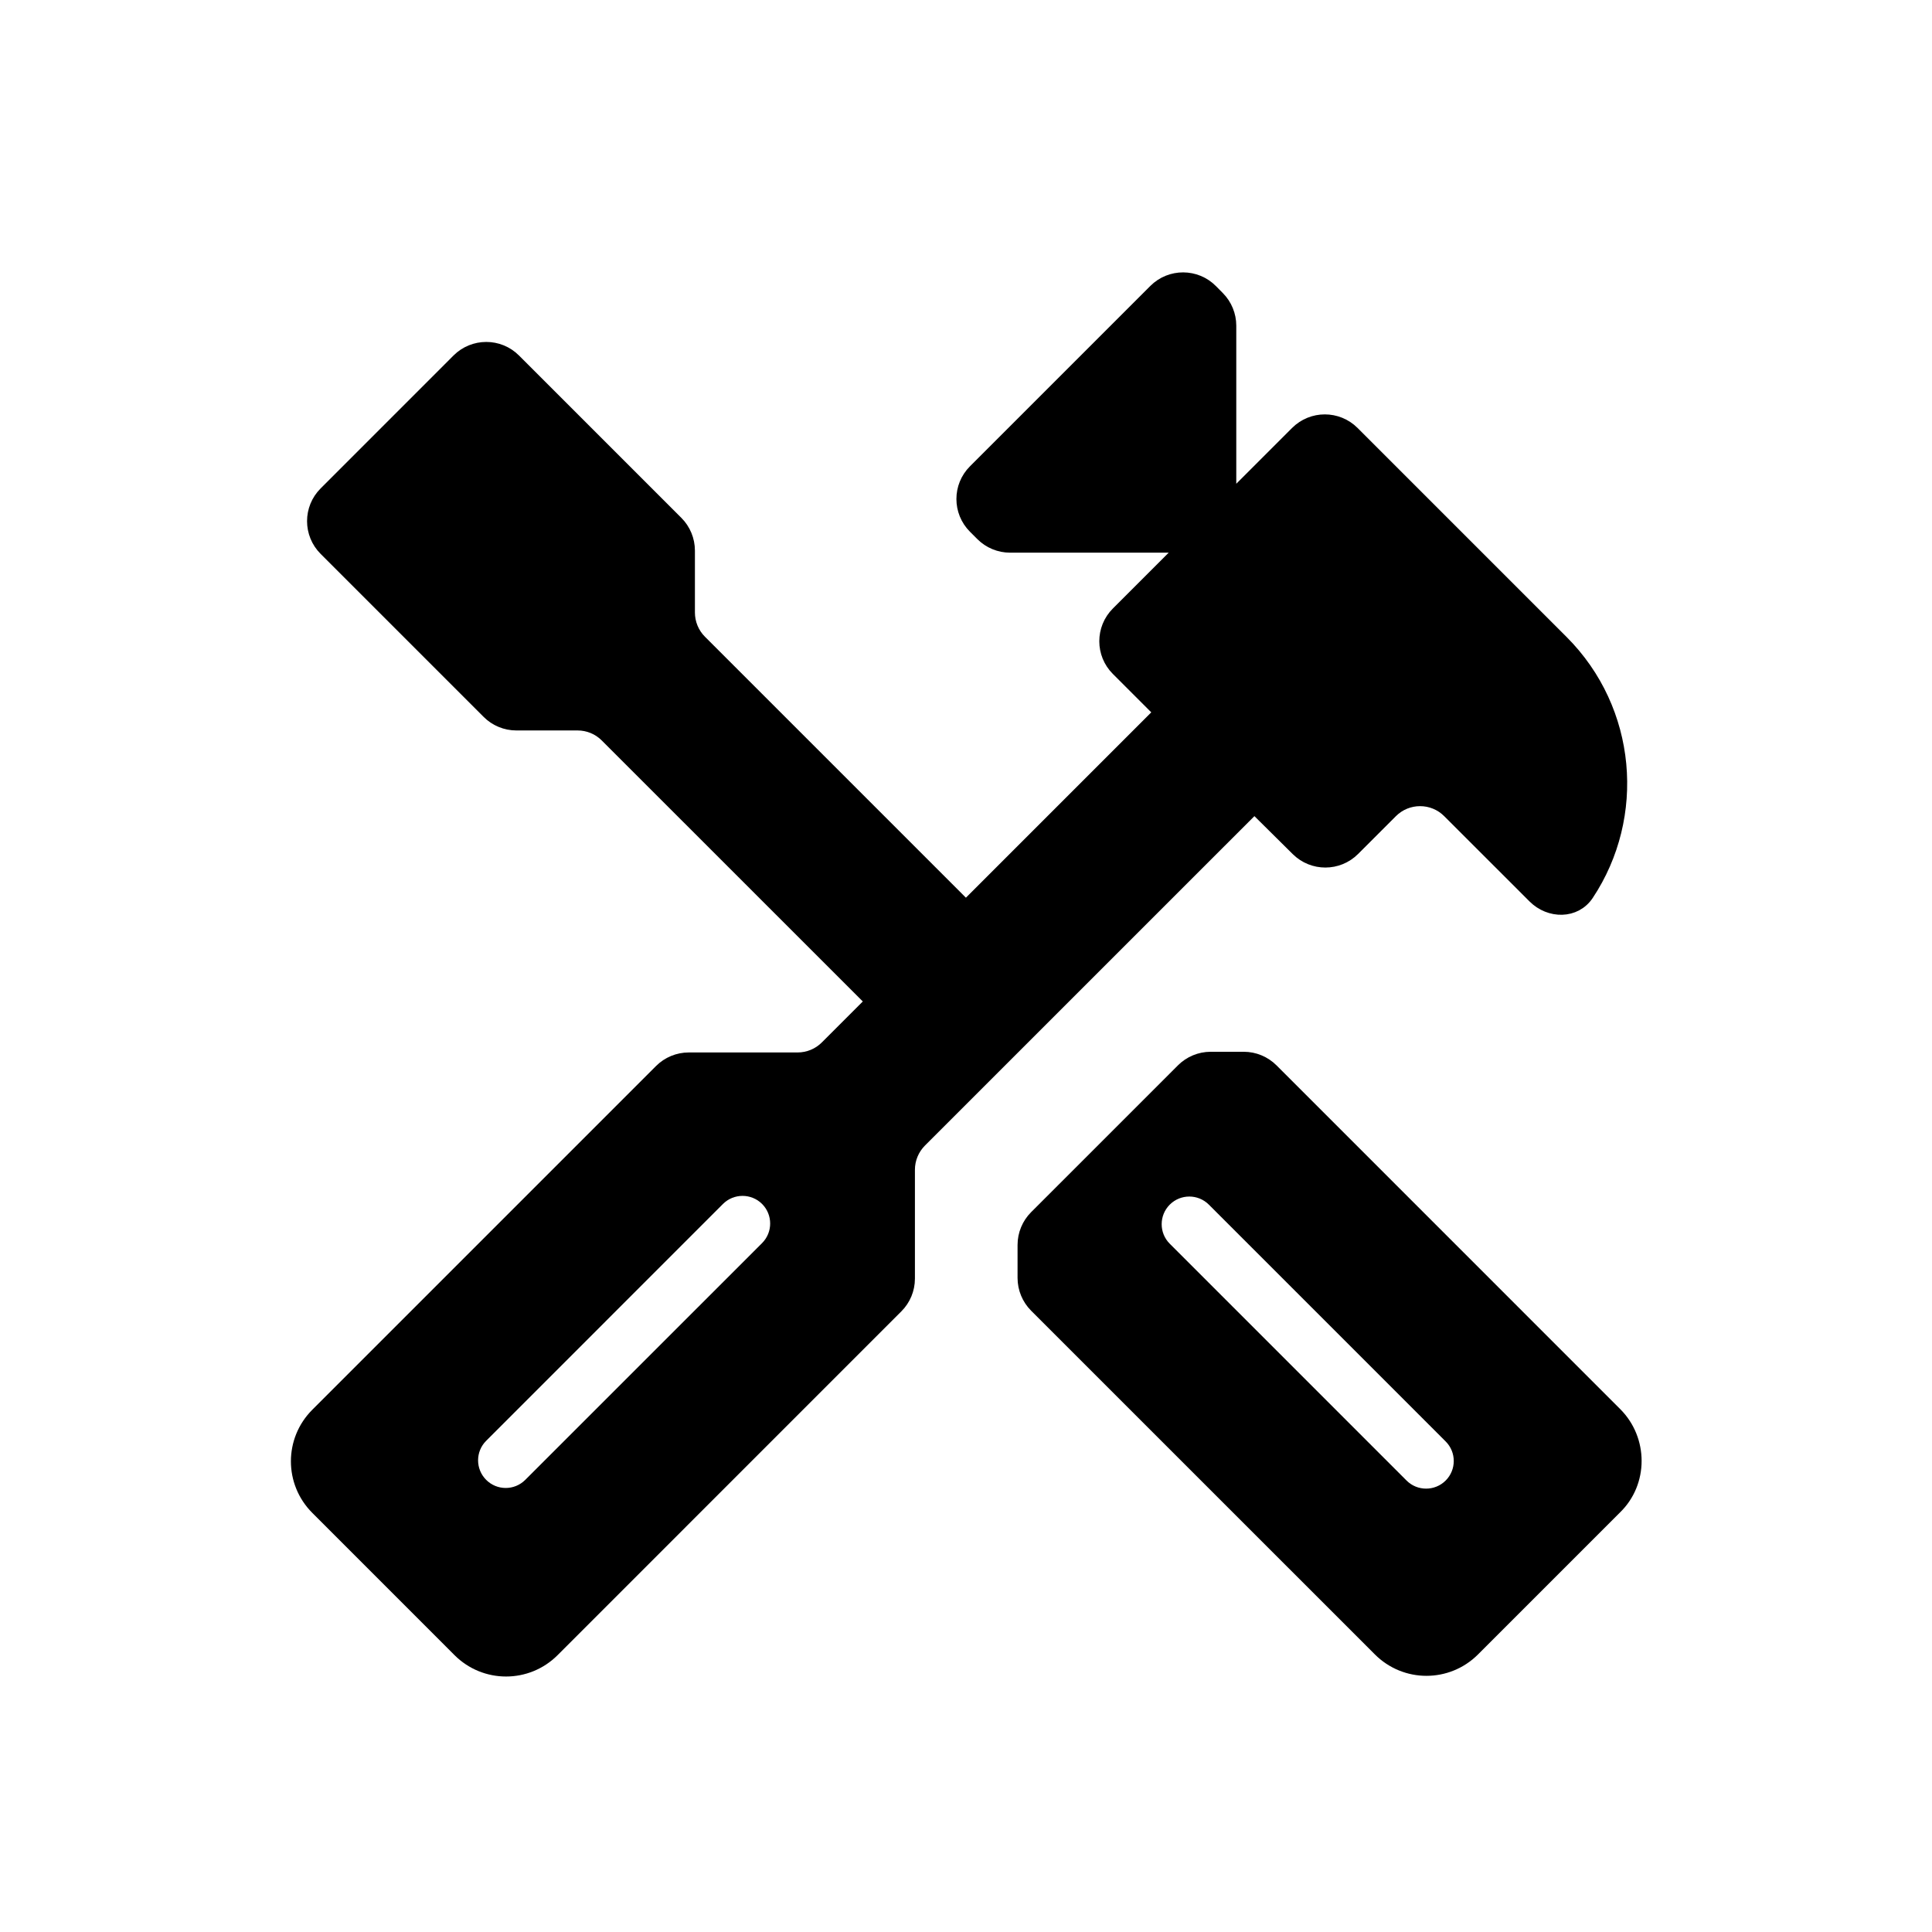 <svg width="48" height="48" viewBox="0 0 48 48" fill="none" xmlns="http://www.w3.org/2000/svg">
<path d="M40.148 35.115L31.608 26.574C31.42 26.387 31.166 26.281 30.9 26.281H30.079C29.814 26.281 29.559 26.387 29.372 26.574L25.724 30.222C25.537 30.409 25.431 30.664 25.431 30.929V31.75C25.431 32.016 25.537 32.27 25.724 32.458L34.265 40.998C34.915 41.648 35.965 41.648 36.615 40.998L40.148 37.465C40.798 36.831 40.798 35.765 40.148 35.115ZM36.023 36.89C35.696 37.216 35.166 37.216 34.84 36.89L28.956 31.006C28.63 30.68 28.63 30.15 28.956 29.823C29.283 29.496 29.813 29.496 30.14 29.823L36.023 35.706C36.35 36.033 36.35 36.563 36.023 36.89Z" fill="black"/>
<path d="M32.224 21.114C32.615 21.502 33.246 21.5 33.635 21.111L34.574 20.172C34.965 19.781 35.598 19.781 35.988 20.172L38.108 22.291C38.498 22.681 39.142 22.686 39.447 22.225C40.735 20.285 40.524 17.641 38.815 15.931L33.622 10.738C33.231 10.348 32.598 10.348 32.208 10.738L30.565 12.381V8.091C30.565 7.829 30.461 7.576 30.277 7.389L30.105 7.215C29.715 6.82 29.078 6.818 28.686 7.21L24.205 11.691C23.814 12.081 23.814 12.714 24.205 13.105L24.388 13.288C24.576 13.476 24.83 13.581 25.096 13.581H29.398L27.755 15.224C27.364 15.615 27.364 16.248 27.755 16.638L28.815 17.698L23.998 22.515L17.407 15.924C17.22 15.737 17.115 15.482 17.115 15.217V13.679C17.115 13.414 17.009 13.159 16.822 12.972L12.788 8.938C12.398 8.548 11.765 8.548 11.374 8.938L8.072 12.241C7.681 12.631 7.681 13.264 8.072 13.655L12.122 17.705C12.309 17.893 12.564 17.998 12.829 17.998H14.35C14.616 17.998 14.87 18.103 15.057 18.291L21.648 24.881L20.524 26.005C20.337 26.193 20.082 26.298 19.817 26.298H17.112C16.847 26.298 16.593 26.403 16.405 26.591L7.865 35.131C7.215 35.781 7.215 36.831 7.865 37.481L11.398 41.015C12.048 41.665 13.098 41.665 13.748 41.015L22.288 32.474C22.476 32.287 22.581 32.032 22.581 31.767V29.062C22.581 28.797 22.687 28.543 22.874 28.355L31.165 20.065L32.224 21.114ZM19.04 29.806C19.366 30.133 19.366 30.663 19.04 30.99L13.156 36.873C12.829 37.2 12.3 37.2 11.973 36.873C11.646 36.546 11.646 36.016 11.973 35.69L17.856 29.806C18.183 29.48 18.713 29.48 19.04 29.806Z" fill="black"/>
<path d="M40.148 35.115L31.608 26.574C31.42 26.387 31.166 26.281 30.9 26.281H30.079C29.814 26.281 29.559 26.387 29.372 26.574L25.724 30.222C25.537 30.409 25.431 30.664 25.431 30.929V31.75C25.431 32.016 25.537 32.27 25.724 32.458L34.265 40.998C34.915 41.648 35.965 41.648 36.615 40.998L40.148 37.465C40.798 36.831 40.798 35.765 40.148 35.115ZM36.023 36.89C35.696 37.216 35.166 37.216 34.84 36.89L28.956 31.006C28.63 30.68 28.63 30.15 28.956 29.823C29.283 29.496 29.813 29.496 30.14 29.823L36.023 35.706C36.35 36.033 36.35 36.563 36.023 36.89Z" stroke="black" stroke-width="0.3"/>
<path d="M32.224 21.114C32.615 21.502 33.246 21.5 33.635 21.111L34.574 20.172C34.965 19.781 35.598 19.781 35.988 20.172L38.108 22.291C38.498 22.681 39.142 22.686 39.447 22.225C40.735 20.285 40.524 17.641 38.815 15.931L33.622 10.738C33.231 10.348 32.598 10.348 32.208 10.738L30.565 12.381V8.091C30.565 7.829 30.461 7.576 30.277 7.389L30.105 7.215C29.715 6.82 29.078 6.818 28.686 7.21L24.205 11.691C23.814 12.081 23.814 12.714 24.205 13.105L24.388 13.288C24.576 13.476 24.83 13.581 25.096 13.581H29.398L27.755 15.224C27.364 15.615 27.364 16.248 27.755 16.638L28.815 17.698L23.998 22.515L17.407 15.924C17.22 15.737 17.115 15.482 17.115 15.217V13.679C17.115 13.414 17.009 13.159 16.822 12.972L12.788 8.938C12.398 8.548 11.765 8.548 11.374 8.938L8.072 12.241C7.681 12.631 7.681 13.264 8.072 13.655L12.122 17.705C12.309 17.893 12.564 17.998 12.829 17.998H14.35C14.616 17.998 14.87 18.103 15.057 18.291L21.648 24.881L20.524 26.005C20.337 26.193 20.082 26.298 19.817 26.298H17.112C16.847 26.298 16.593 26.403 16.405 26.591L7.865 35.131C7.215 35.781 7.215 36.831 7.865 37.481L11.398 41.015C12.048 41.665 13.098 41.665 13.748 41.015L22.288 32.474C22.476 32.287 22.581 32.032 22.581 31.767V29.062C22.581 28.797 22.687 28.543 22.874 28.355L31.165 20.065L32.224 21.114ZM19.04 29.806C19.366 30.133 19.366 30.663 19.04 30.99L13.156 36.873C12.829 37.2 12.3 37.2 11.973 36.873C11.646 36.546 11.646 36.016 11.973 35.69L17.856 29.806C18.183 29.48 18.713 29.48 19.04 29.806Z" stroke="black" stroke-width="0.3"/>
</svg>
